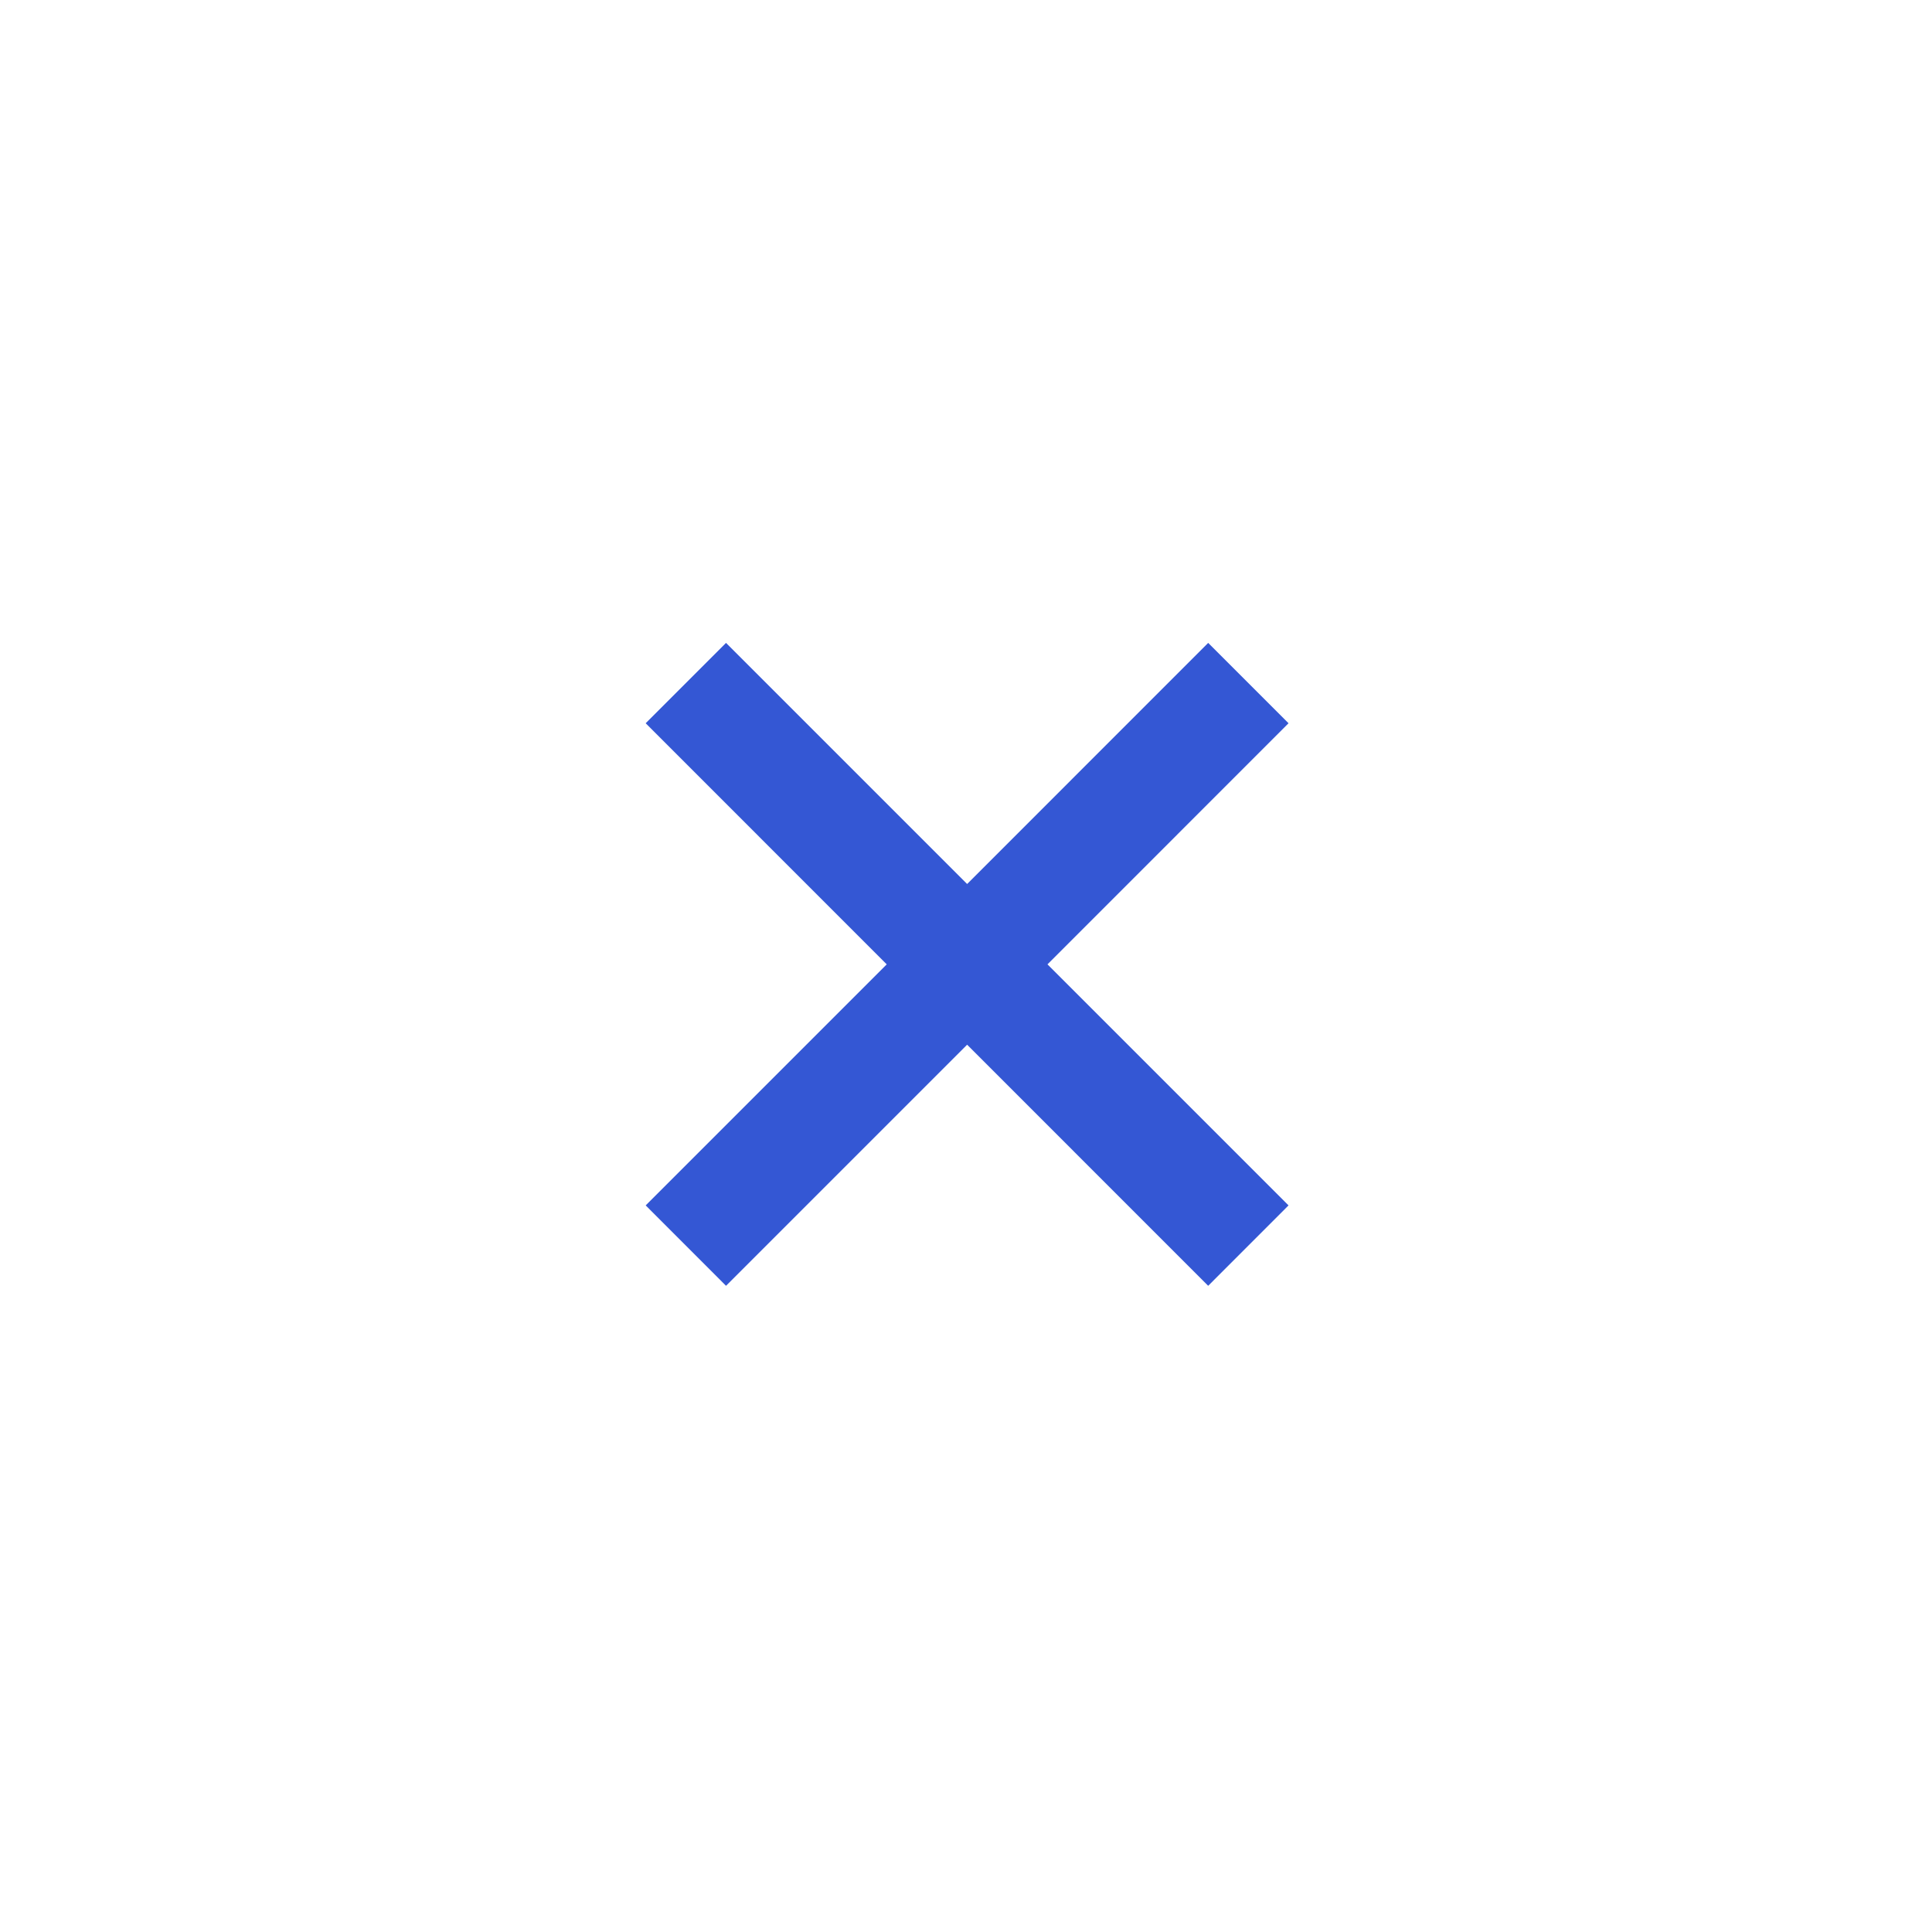 <svg width="34" height="34" viewBox="0 0 34 34" fill="none" xmlns="http://www.w3.org/2000/svg">
<path fill-rule="evenodd" clip-rule="evenodd" d="M22.676 12.728L21.262 11.314L17.02 15.557L12.777 11.314L11.363 12.728L15.605 16.971L11.363 21.213L12.777 22.628L17.02 18.385L21.262 22.628L22.676 21.213L18.434 16.971L22.676 12.728Z" fill="#3457D4"/>
</svg>
